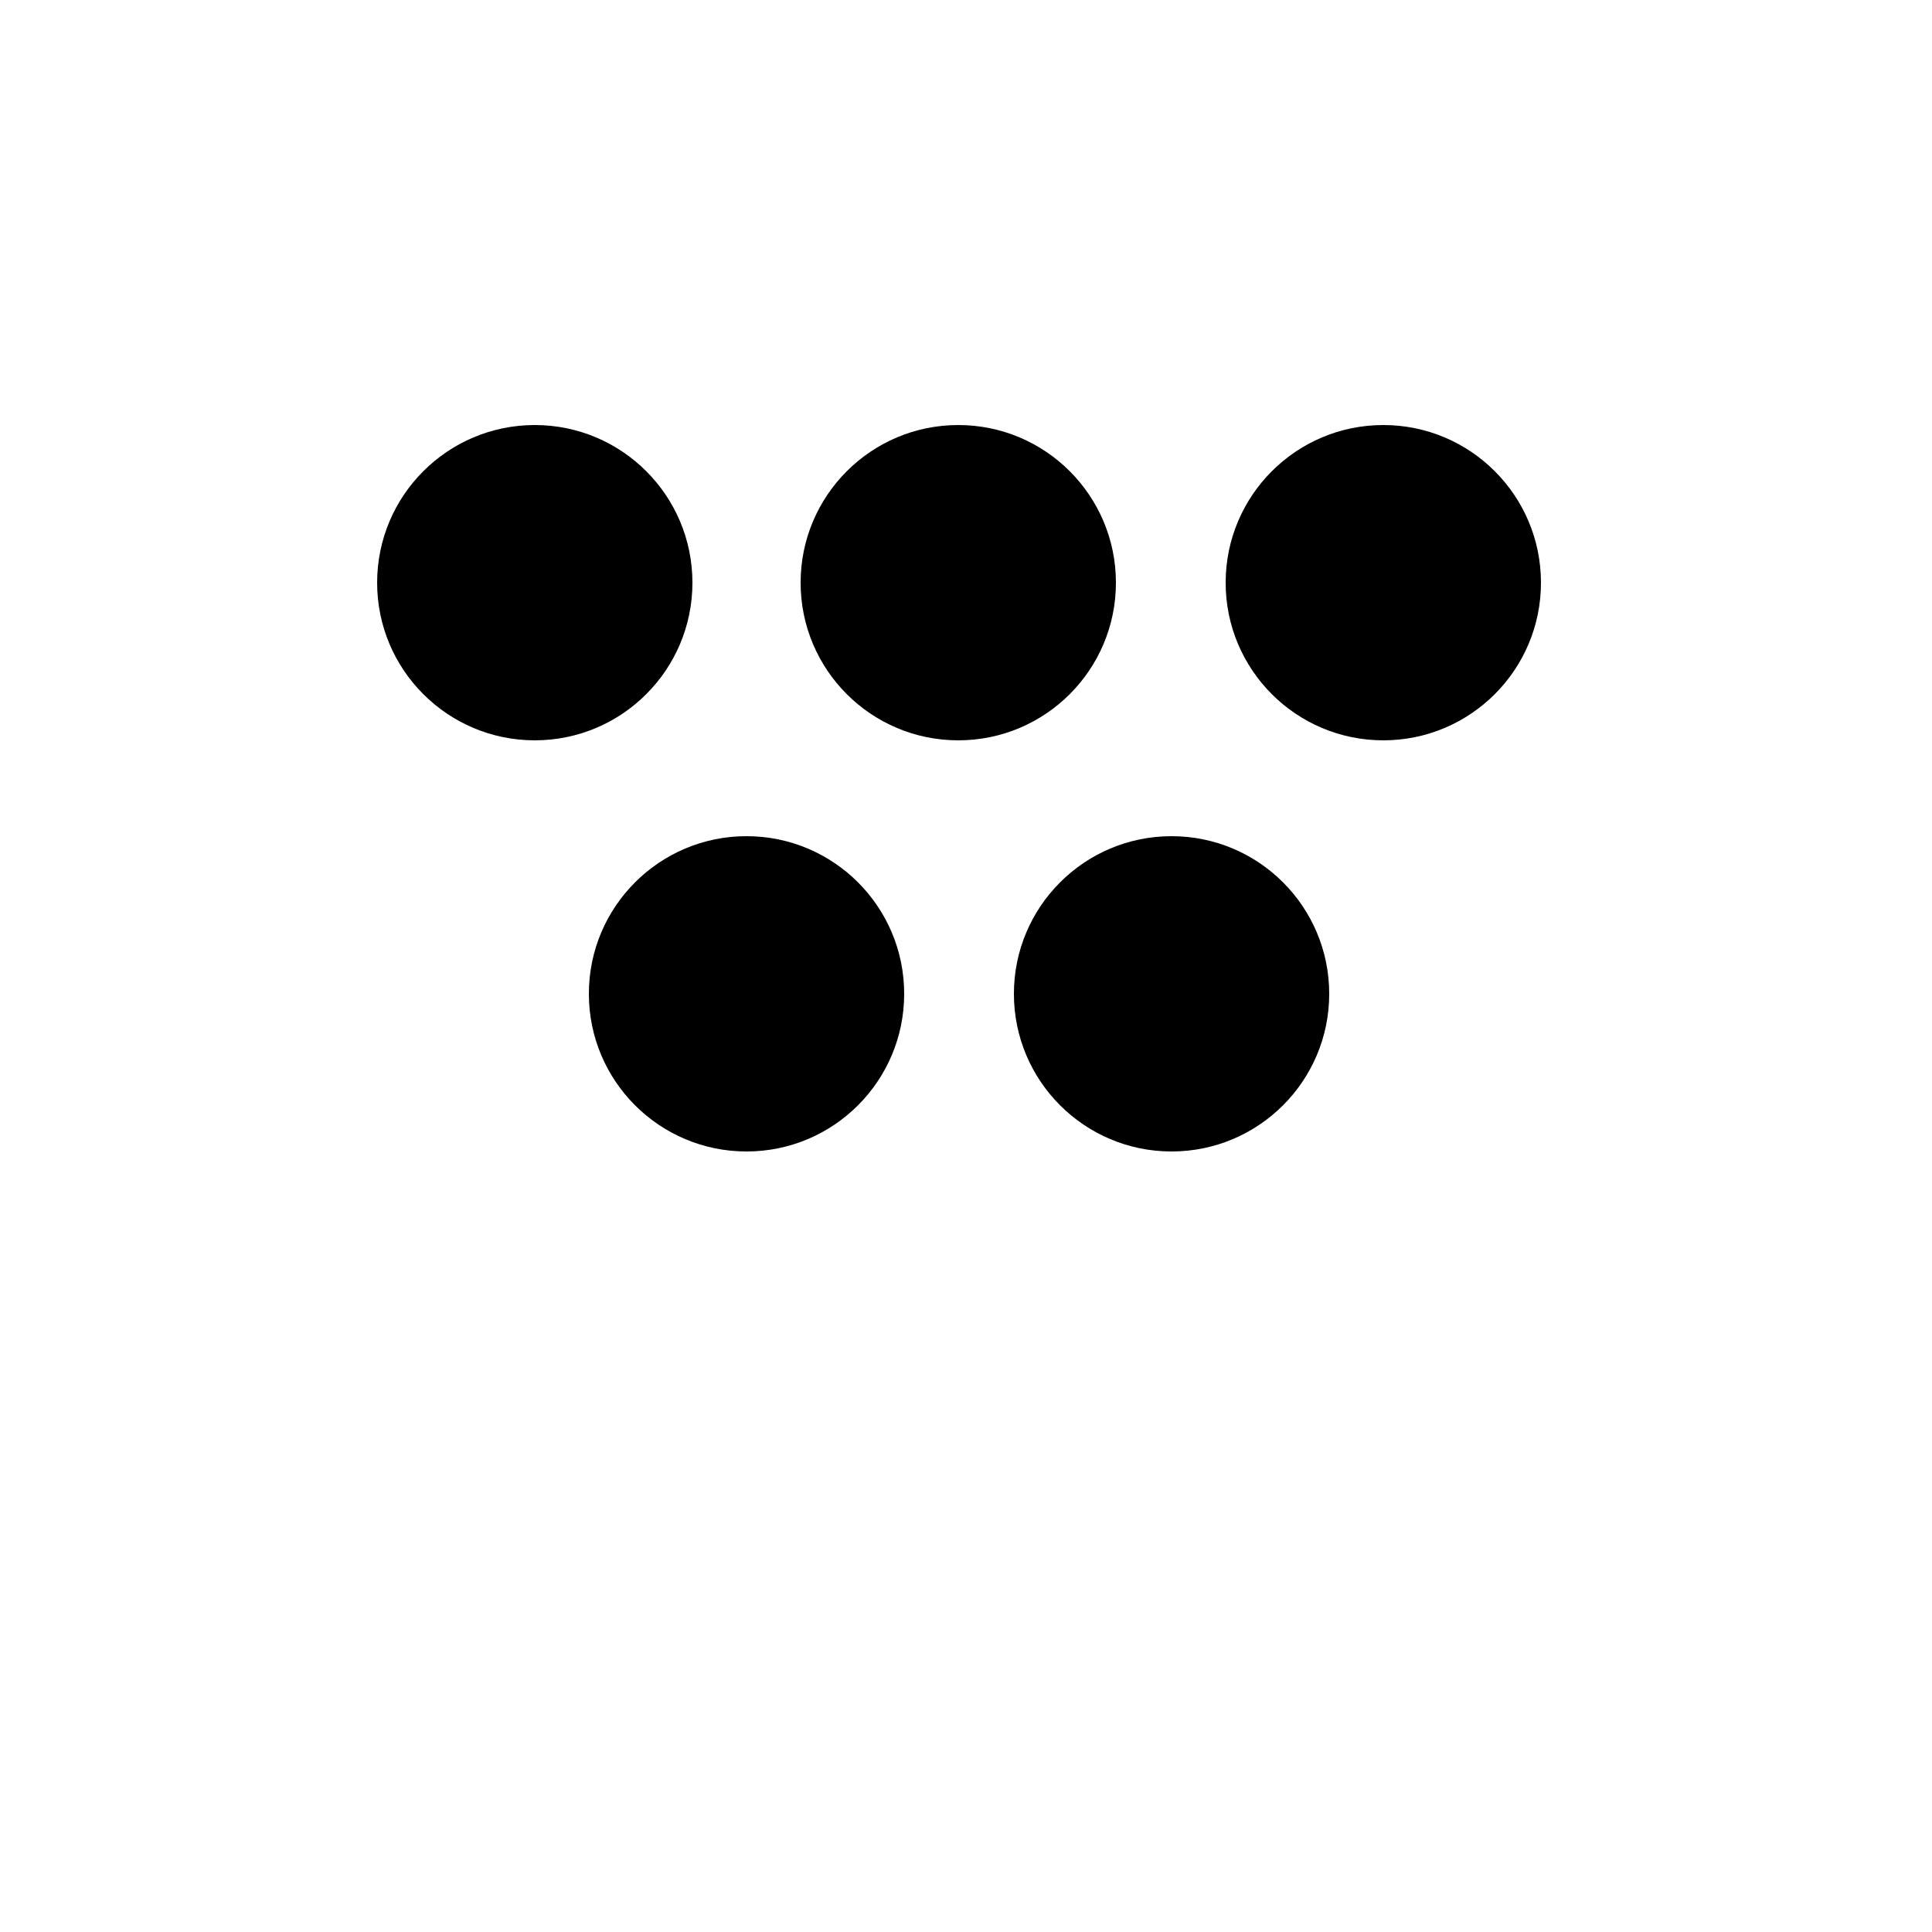 <?xml version="1.0" encoding="UTF-8"?>
<svg width="700pt" height="700pt" version="1.1" viewBox="0 0 700 700" xmlns="http://www.w3.org/2000/svg" xmlns:xlink="http://www.w3.org/1999/xlink">
 <defs>
 </defs>
 <g>
  <path d="m250.88 211.12c0 31.547-25.574 57.117-57.117 57.117-31.547 0-57.121-25.57-57.121-57.117s25.574-57.121 57.121-57.121c31.543 0 57.117 25.574 57.117 57.121"/>
  <path d="m404.32 211.12c0 31.547-25.574 57.117-57.121 57.117s-57.121-25.57-57.121-57.117 25.574-57.121 57.121-57.121 57.121 25.574 57.121 57.121"/>
  <path d="m558.32 211.12c0 31.547-25.574 57.117-57.121 57.117s-57.121-25.57-57.121-57.117 25.574-57.121 57.121-57.121 57.121 25.574 57.121 57.121"/>
  <path d="m327.6 360.08c0 31.547-25.574 57.121-57.121 57.121s-57.121-25.574-57.121-57.121c0-31.543 25.574-57.117 57.121-57.117s57.121 25.574 57.121 57.117"/>
  <path d="m481.6 360.08c0 31.547-25.574 57.121-57.121 57.121s-57.121-25.574-57.121-57.121c0-31.543 25.574-57.117 57.121-57.117s57.121 25.574 57.121 57.117"/>
 </g>
</svg>
